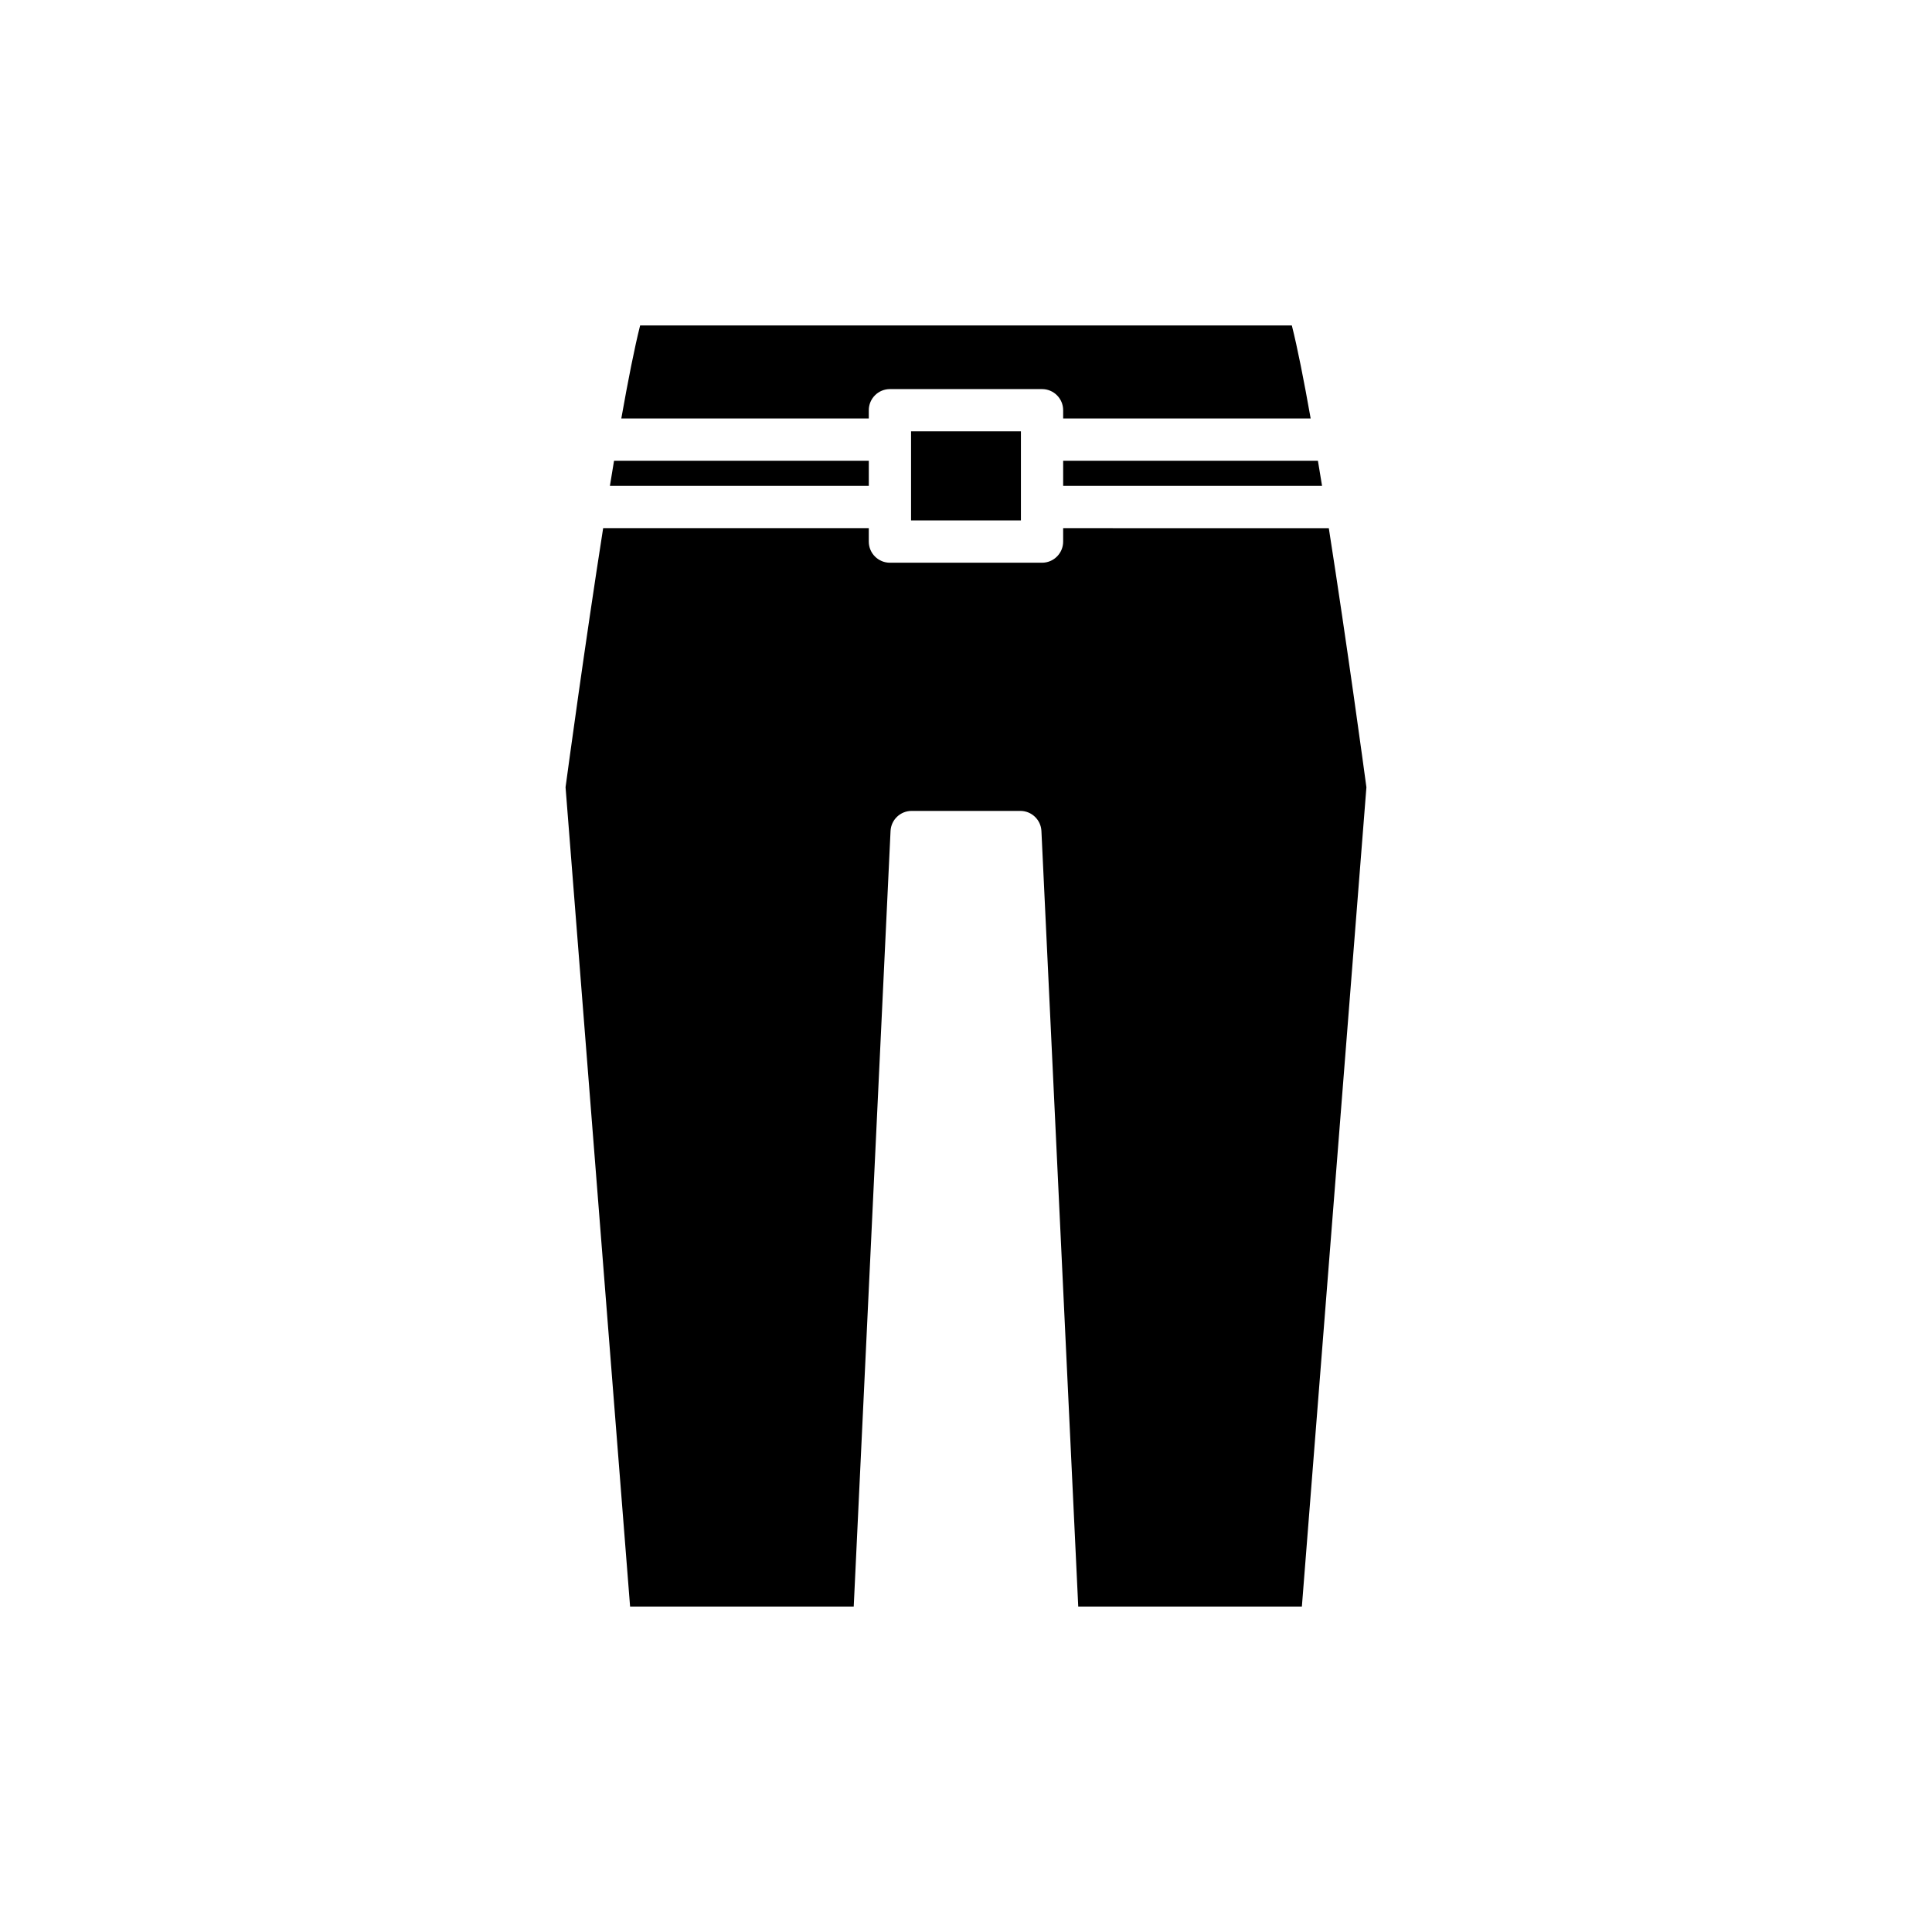 <?xml version="1.0" encoding="UTF-8"?>
<!-- Uploaded to: SVG Repo, www.svgrepo.com, Generator: SVG Repo Mixer Tools -->
<svg fill="#000000" width="800px" height="800px" version="1.1" viewBox="144 144 512 512" xmlns="http://www.w3.org/2000/svg">
 <g>
  <path d="m425.75 272.77h68.609c-0.367-2.254-0.734-4.477-1.098-6.668h-67.512z"/>
  <path d="m308.65 254.9h65.59v-2.188c0-3.09 2.504-5.598 5.598-5.598h40.312c3.094 0 5.598 2.508 5.598 5.598v2.188h65.59c-1.789-10.102-3.508-18.797-4.988-24.648h-172.71c-1.48 5.852-3.195 14.547-4.988 24.648z"/>
  <path d="m385.44 258.31h29.113v23.617h-29.113z"/>
  <path d="m305.63 272.77h68.613v-6.668h-67.516c-0.363 2.191-0.73 4.414-1.098 6.668z"/>
  <path d="m310.98 569.75h59.266l9.758-205.52c0.141-2.984 2.602-5.332 5.594-5.332h28.797c2.992 0 5.449 2.348 5.594 5.332l9.758 205.52h59.266l17.102-217.12c-0.645-4.762-5.055-37.297-9.965-68.66l-70.402-0.004v3.562c0 3.09-2.504 5.598-5.598 5.598h-40.312c-3.094 0-5.598-2.508-5.598-5.598v-3.562h-70.395c-4.91 31.363-9.32 63.898-9.965 68.66z"/>
 </g>
</svg>